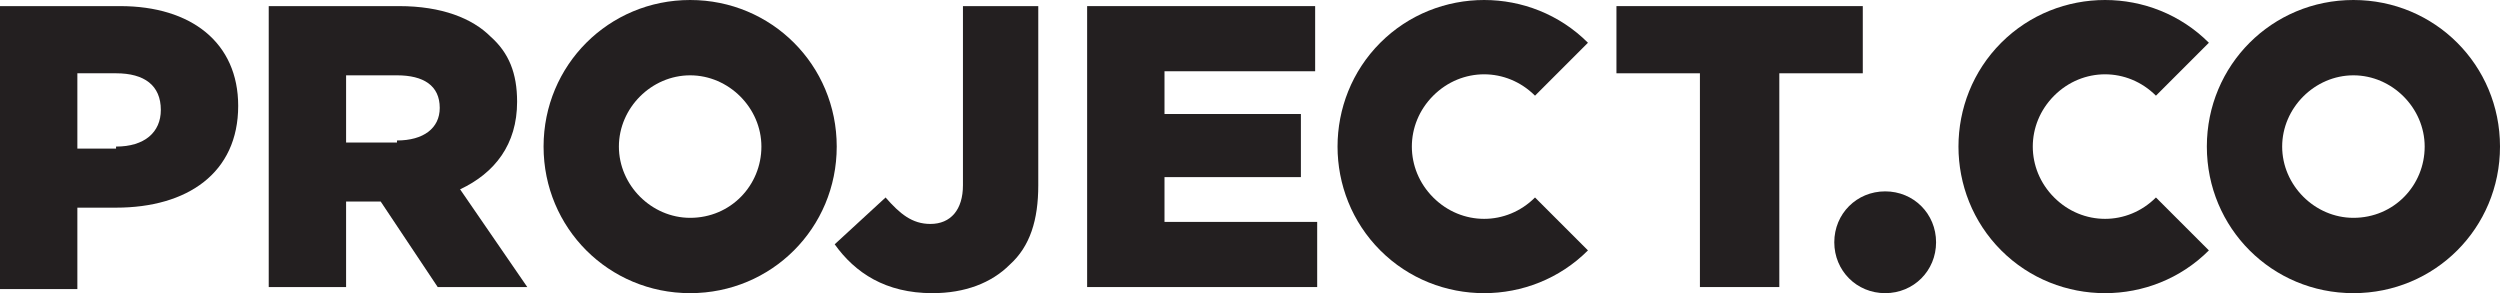 <?xml version="1.0" encoding="utf-8"?>
<!-- Generator: Adobe Illustrator 26.4.0, SVG Export Plug-In . SVG Version: 6.00 Build 0)  -->
<svg version="1.1" id="Layer_1" xmlns="http://www.w3.org/2000/svg" xmlns:xlink="http://www.w3.org/1999/xlink" x="0px" y="0px"
	 viewBox="0 0 122.8 14.4" style="enable-background:new 0 0 122.8 14.4;" xml:space="preserve">
<style type="text/css">
	.st0{fill:#231F20;}
</style>
<g>
	<path class="st0" d="M5.7,7.2c1.4,0,2.2-0.7,2.2-1.8v0c0-1.2-0.8-1.8-2.2-1.8H3.8v3.7H5.7z M0,0.3h5.9c3.5,0,5.8,1.8,5.8,4.9v0
		c0,3.3-2.5,5-6,5H3.8v4H0V0.3z"/>
	<path class="st0" d="M19.5,6.9c1.3,0,2.1-0.6,2.1-1.6v0c0-1.1-0.8-1.6-2.1-1.6h-2.5v3.3H19.5z M13.1,0.3h6.5c2.1,0,3.6,0.6,4.5,1.5
		C25,2.6,25.4,3.6,25.4,5v0c0,2.1-1.1,3.5-2.8,4.3l3.3,4.8h-4.4l-2.8-4.2h-1.7v4.2h-3.8V0.3z"/>
	<path class="st0" d="M41,12l2.5-2.3c0.7,0.8,1.3,1.3,2.2,1.3c1,0,1.6-0.7,1.6-1.9V0.3H51v8.8c0,1.7-0.4,3-1.4,3.9
		c-0.9,0.9-2.2,1.4-3.8,1.4C43.5,14.4,42,13.4,41,12"/>
	<polygon class="st0" points="53.4,0.3 53.4,14.1 64.7,14.1 64.7,10.9 57.2,10.9 57.2,8.7 63.9,8.7 63.9,5.6 57.2,5.6 57.2,3.5 
		64.6,3.5 64.6,0.3 	"/>
	<polygon class="st0" points="79.4,0.3 79.4,3.6 83.5,3.6 83.5,14.1 87.4,14.1 87.4,3.6 91.5,3.6 91.5,0.3 	"/>
	<path class="st0" d="M95.1,11.9c0,1.4-1.1,2.5-2.5,2.5c-1.4,0-2.5-1.1-2.5-2.5s1.1-2.5,2.5-2.5C94,9.4,95.1,10.5,95.1,11.9"/>
	<path class="st0" d="M33.9,10.7c-1.9,0-3.5-1.6-3.5-3.5s1.6-3.5,3.5-3.5s3.5,1.6,3.5,3.5C37.4,9.1,35.9,10.7,33.9,10.7 M33.9,0
		c-4,0-7.2,3.2-7.2,7.2c0,4,3.2,7.2,7.2,7.2s7.2-3.2,7.2-7.2C41.1,3.2,37.9,0,33.9,0L33.9,0"/>
	<path class="st0" d="M75.4,9.7c-1.4,1.4-3.6,1.4-5,0c-1.4-1.4-1.4-3.6,0-5c1.4-1.4,3.6-1.4,5,0L78,2.1c-2.8-2.8-7.4-2.8-10.2,0
		c-2.8,2.8-2.8,7.4,0,10.2c2.8,2.8,7.4,2.8,10.2,0L75.4,9.7z"/>
	<path class="st0" d="M105.9,9.7c-1.4,1.4-3.6,1.4-5,0c-1.4-1.4-1.4-3.6,0-5c1.4-1.4,3.6-1.4,5,0l2.6-2.6c-2.8-2.8-7.4-2.8-10.2,0
		c-2.8,2.8-2.8,7.4,0,10.2c2.8,2.8,7.4,2.8,10.2,0L105.9,9.7z"/>
	<path class="st0" d="M115.6,10.7c-1.9,0-3.5-1.6-3.5-3.5s1.6-3.5,3.5-3.5c1.9,0,3.5,1.6,3.5,3.5S117.6,10.7,115.6,10.7 M115.6,0
		c-4,0-7.2,3.2-7.2,7.2c0,4,3.2,7.2,7.2,7.2s7.2-3.2,7.2-7.2C122.8,3.2,119.6,0,115.6,0L115.6,0"/>
</g>
</svg>

